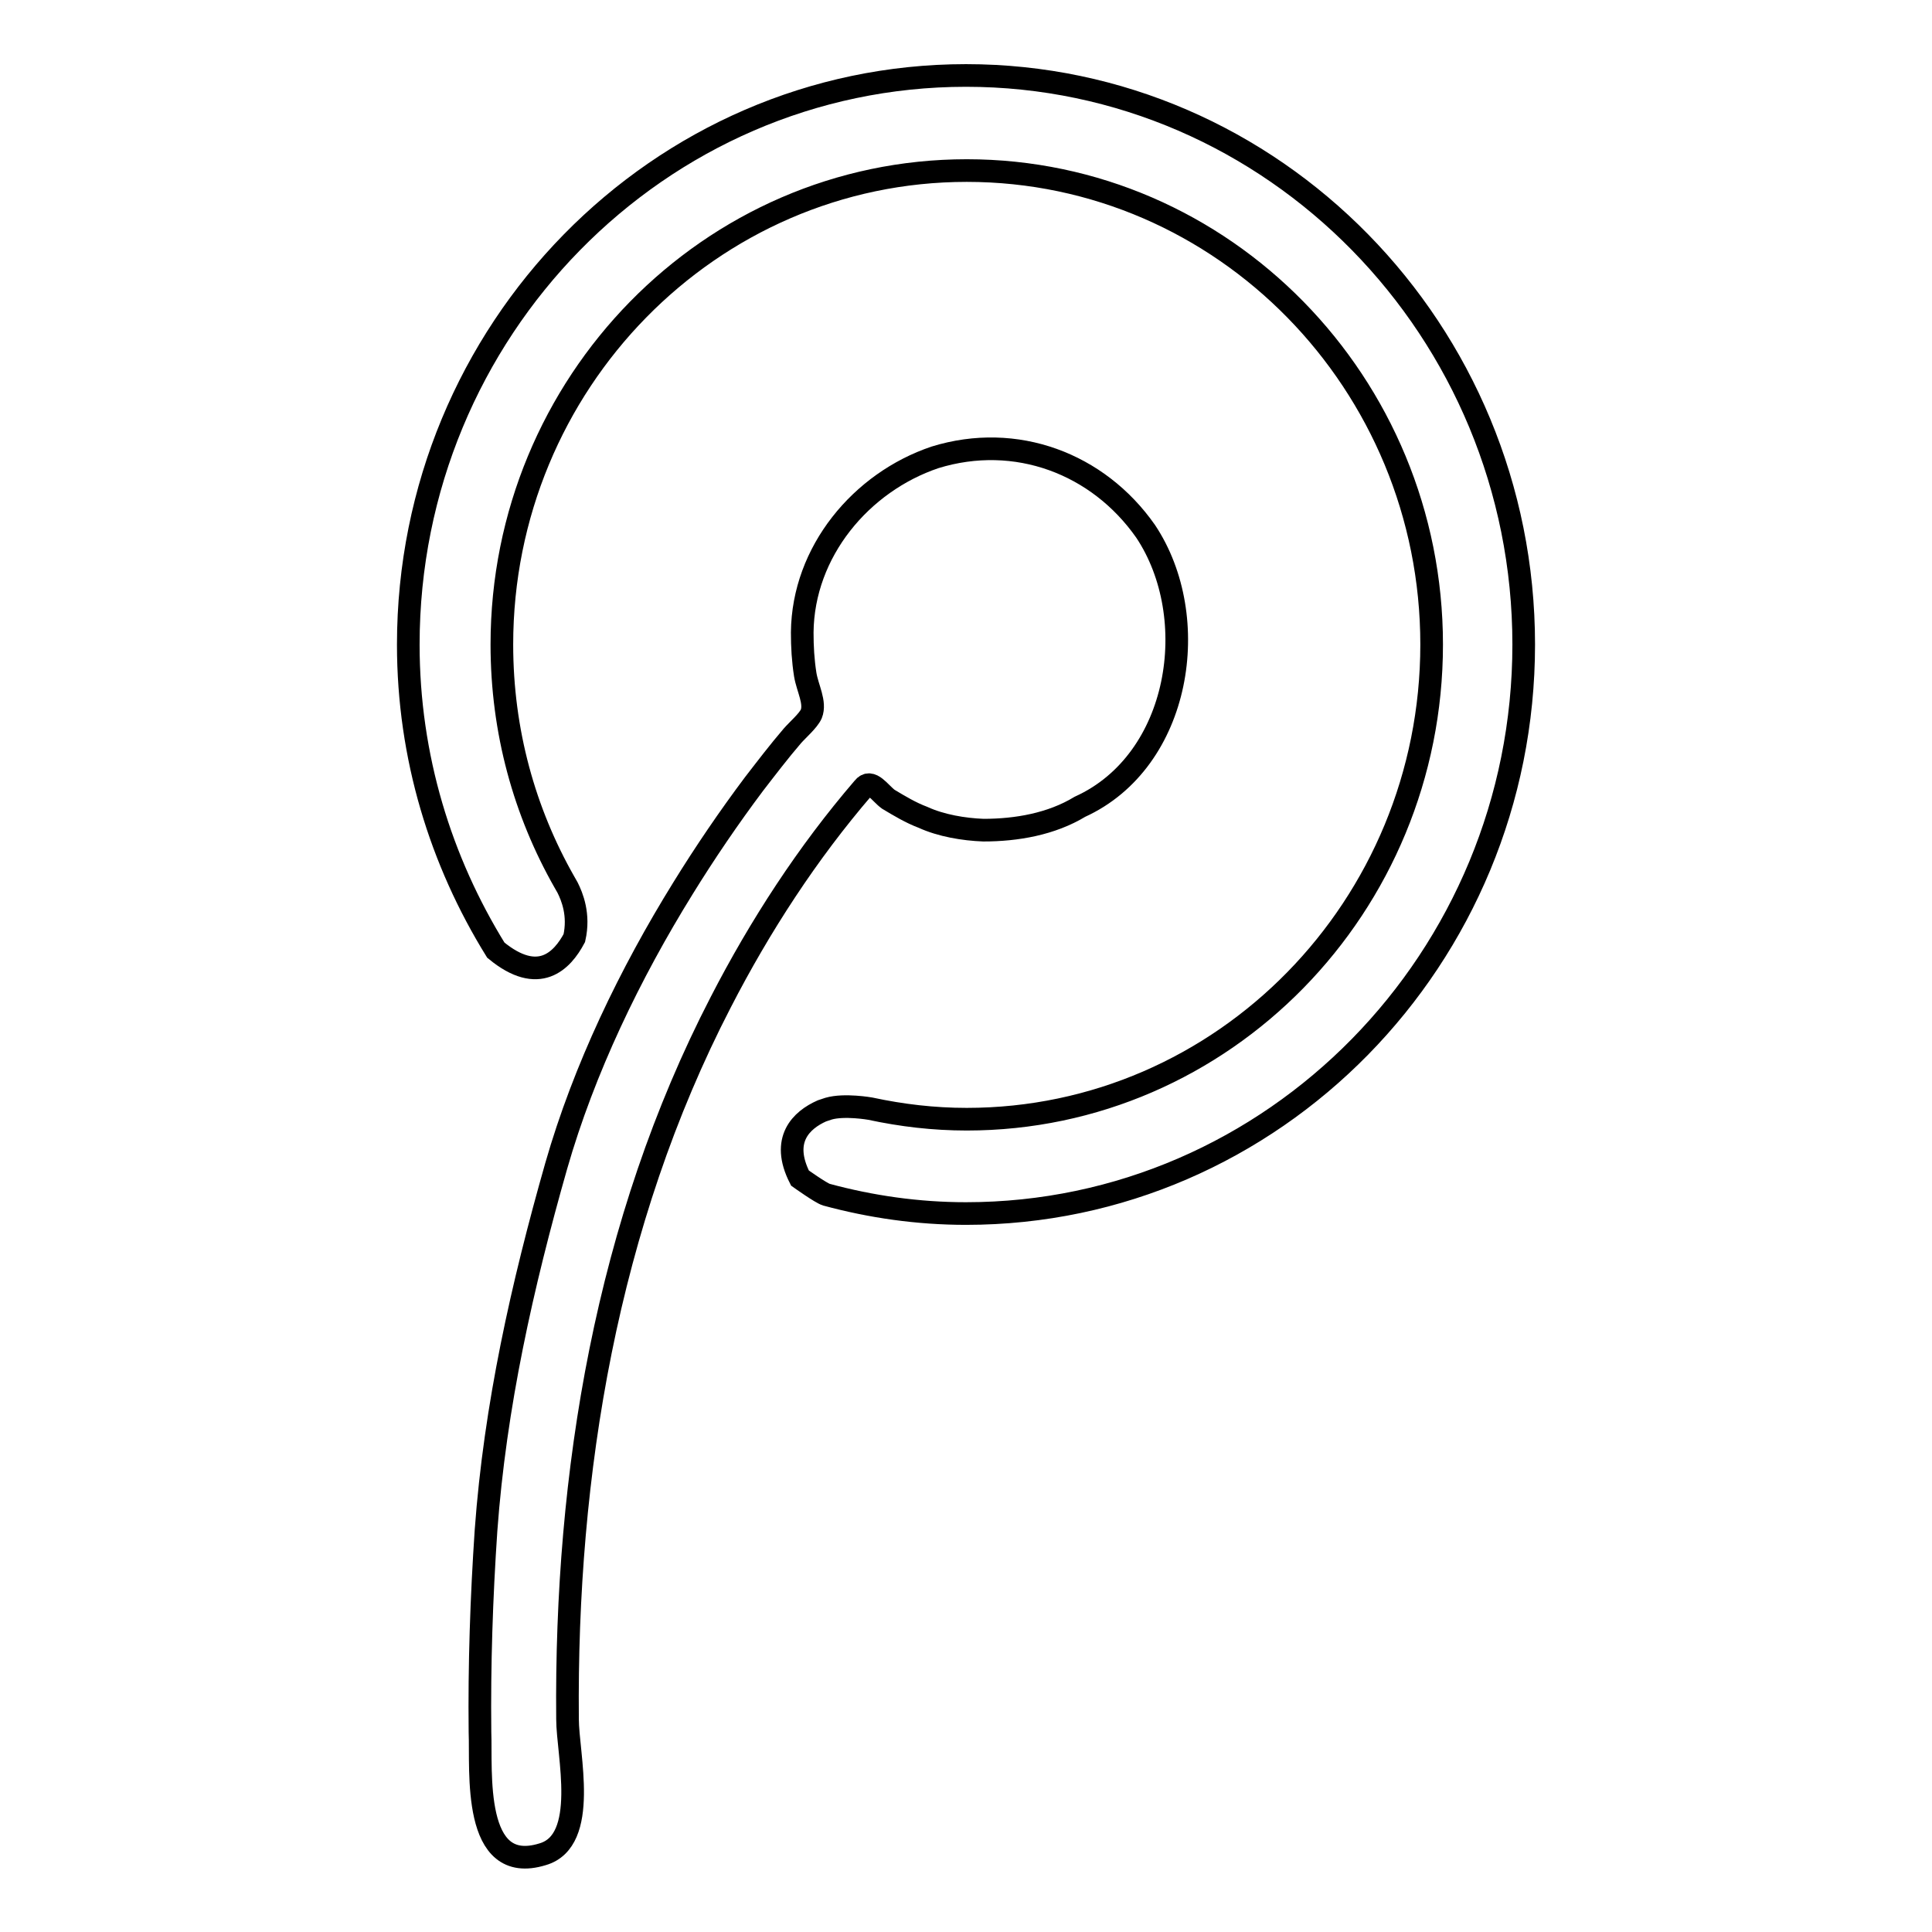 <?xml version="1.0" encoding="utf-8"?>
<!-- Svg Vector Icons : http://www.onlinewebfonts.com/icon -->
<!DOCTYPE svg PUBLIC "-//W3C//DTD SVG 1.1//EN" "http://www.w3.org/Graphics/SVG/1.1/DTD/svg11.dtd">
<svg version="1.1" xmlns="http://www.w3.org/2000/svg" xmlns:xlink="http://www.w3.org/1999/xlink" x="0px" y="0px" viewBox="0 0 256 256" enable-background="new 0 0 256 256" xml:space="preserve">
<g><g><path stroke-width="3" fill-opacity="0" stroke="#000000"  d="M128,10c-40.7,0-73.9,33.8-73.9,75.4c0,14.9,4.3,28.7,11.6,40.5c5.7,4.7,8.8,1.4,10.4-1.6l0,0c0.7-3.1-0.3-5.5-0.9-6.7c-0.1-0.2-0.3-0.5-0.4-0.7l0,0v0c-5.3-9.3-8.3-20-8.3-31.5c0-34.6,27.6-62.8,61.6-62.8c34,0,61.6,28.2,61.6,62.8c0,34.7-27.6,62.9-61.6,62.9c-4.4,0-8.6-0.5-12.8-1.4v0c0,0-3.4-0.6-5.5,0c-0.3,0.1-0.6,0.2-0.9,0.3c0,0,0,0,0,0l0,0c-2.7,1.2-5.5,3.8-2.9,8.9c0,0,2.8,2,3.5,2.2c5.9,1.6,12.1,2.5,18.5,2.5c40.7,0,73.9-33.8,73.9-75.4C201.9,43.8,168.7,10,128,10L128,10z"/><path stroke-width="3" fill-opacity="0" stroke="#000000"  d="M151.8,70.4c7.6,11.4,4.7,30.4-8.7,36.5c-3.8,2.3-8.4,3.1-12.8,3.1c-2.6-0.1-5.6-0.6-8-1.7c-1.6-0.6-3.1-1.5-4.6-2.4c-1.1-0.8-2.3-2.8-3.3-1.5c-7.4,8.6-13.7,18.3-18.9,28.4c-15.1,29.2-20.6,62.4-20.3,95c0,4.6,2.9,16.1-3.3,17.9c-9.4,2.9-8.1-11.1-8.3-16.2c-0.1-8.9,0.2-17.8,0.8-26.7c1.2-16.5,4.8-32.5,9.3-48.3c3.7-12.9,9.8-25.5,16.8-36.8c2.9-4.7,6.1-9.4,9.4-13.8c1.7-2.2,3.3-4.3,5.1-6.4c0.7-0.8,2.1-2,2.5-2.9c0.6-1.5-0.5-3.4-0.8-5.2c-0.3-1.9-0.4-3.7-0.4-5.6c0.1-10.7,7.8-19.9,17.6-23.2C134.6,57.3,145.5,61.4,151.8,70.4z"/></g></g>
</svg>